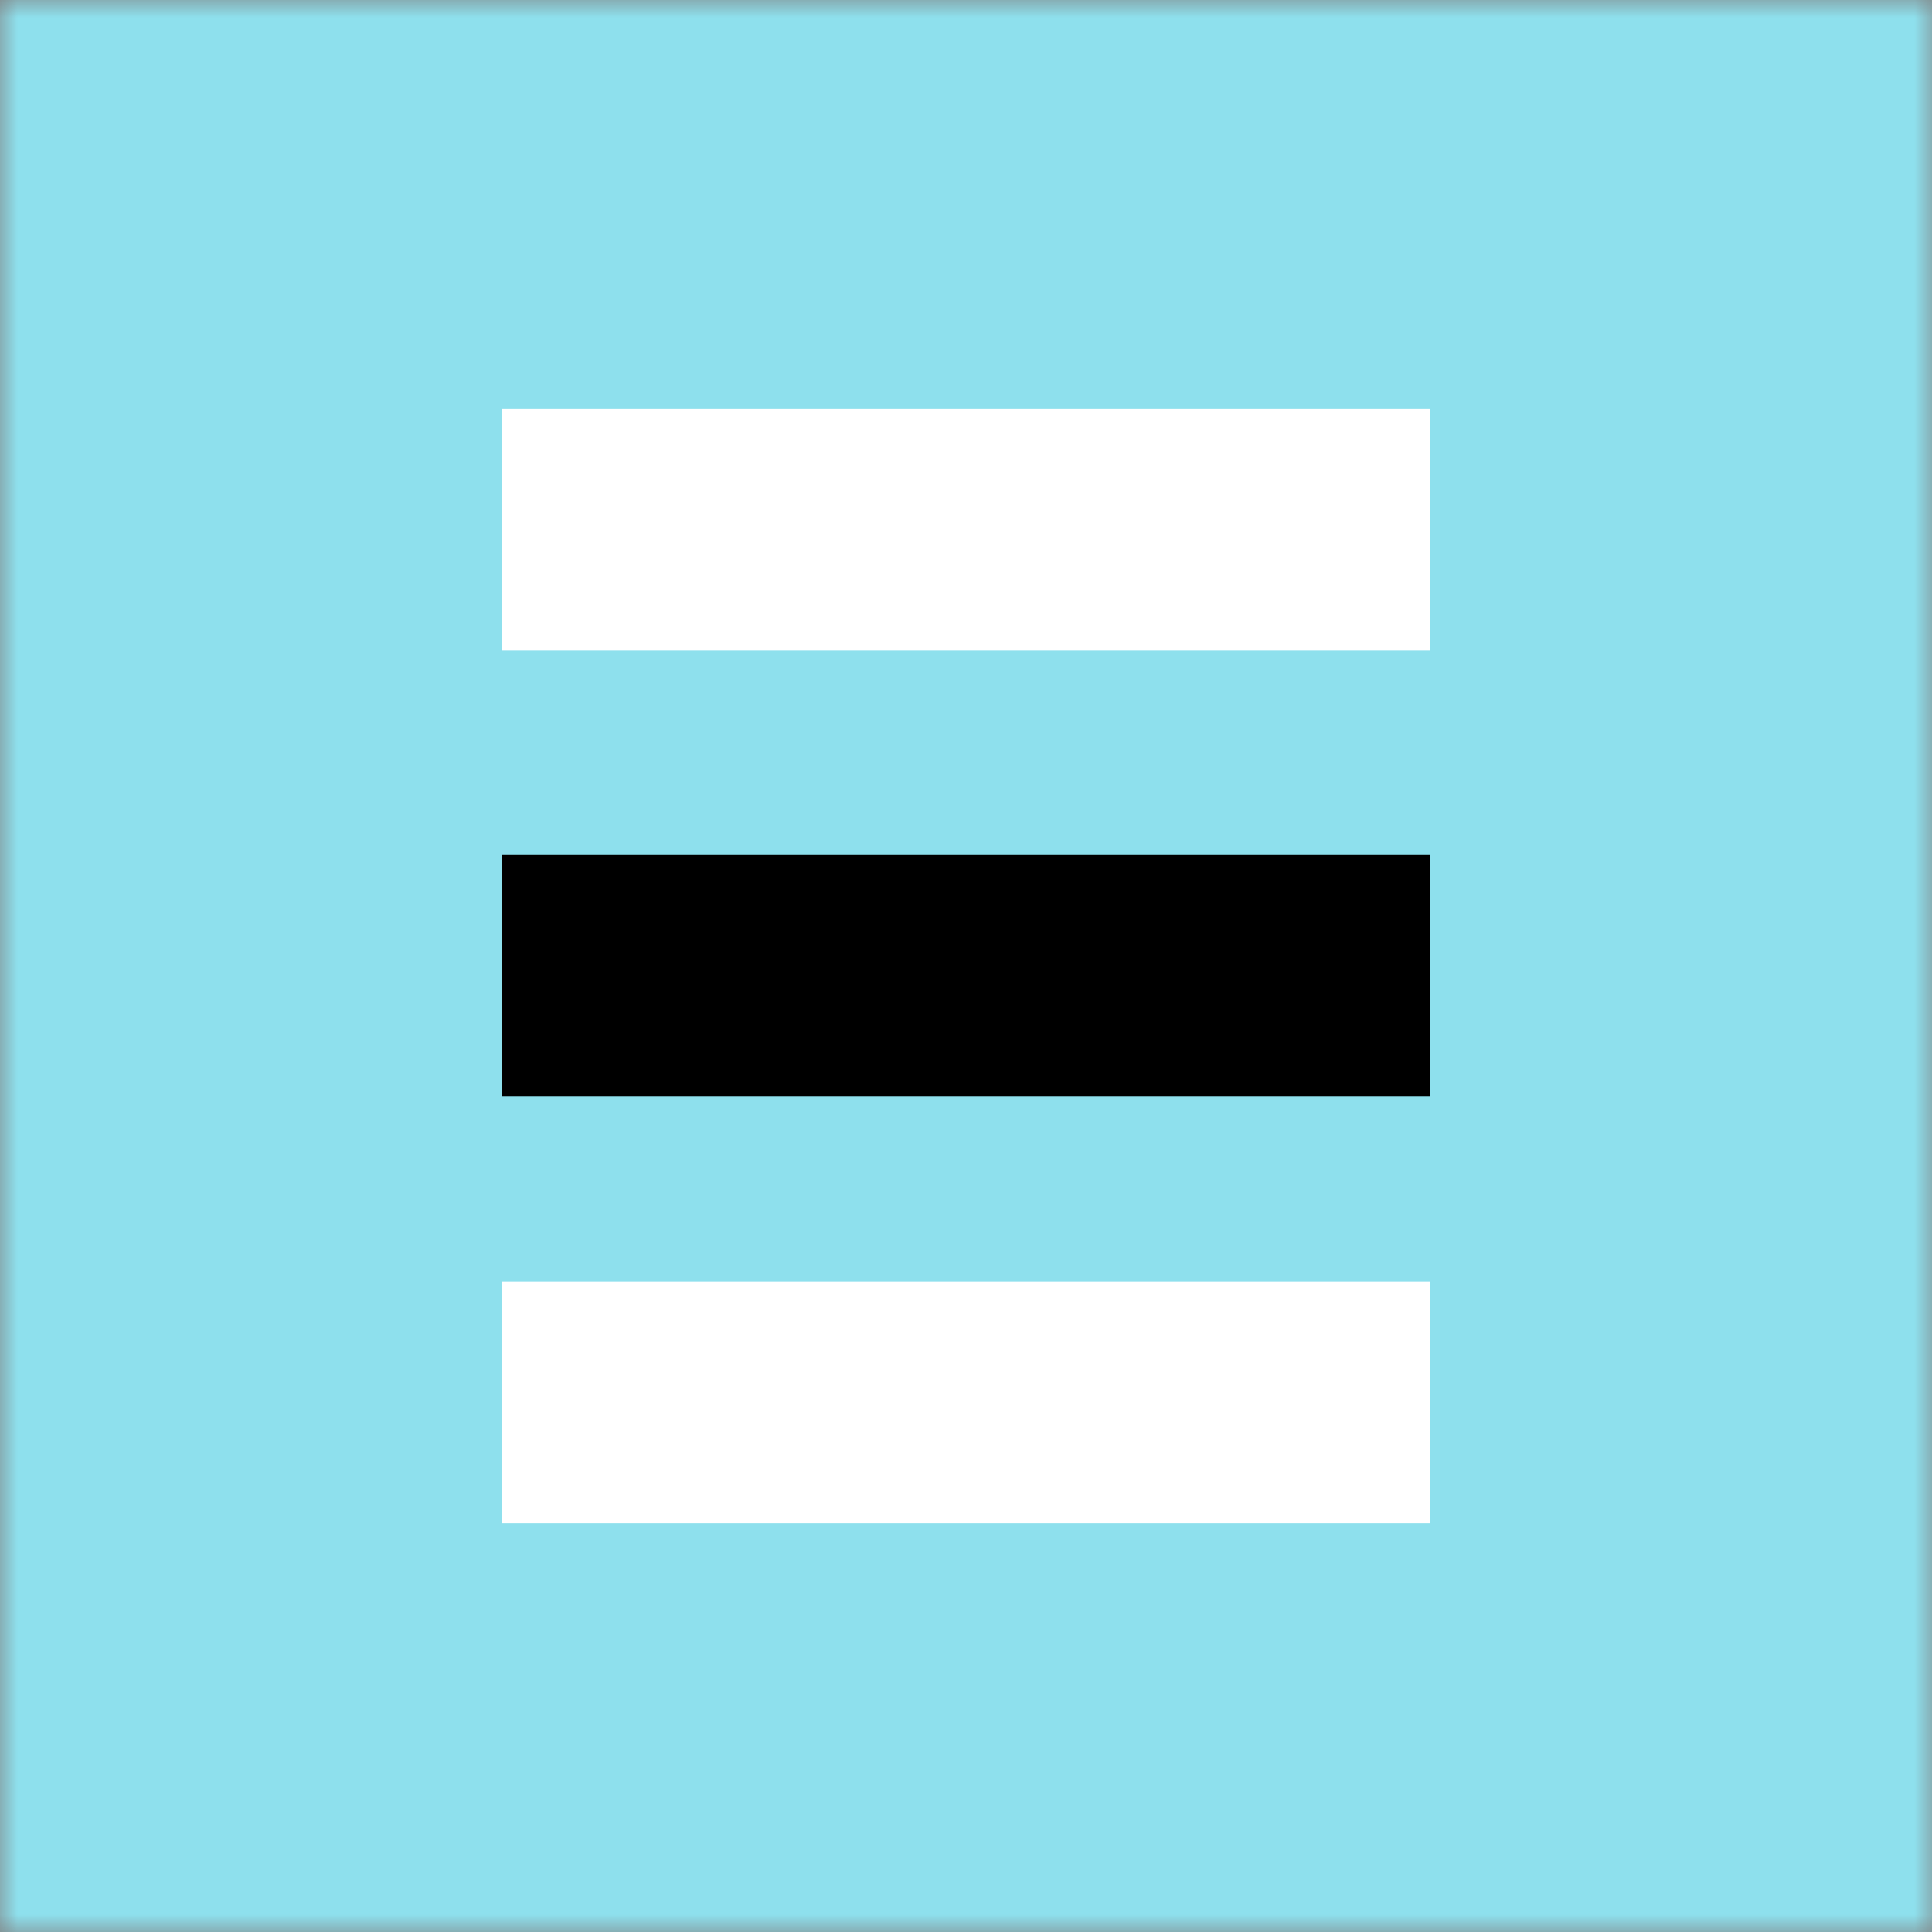 <?xml version="1.0" encoding="UTF-8"?>
<svg width="55px" height="55px" viewBox="0 0 55 55" version="1.1" xmlns="http://www.w3.org/2000/svg" xmlns:xlink="http://www.w3.org/1999/xlink">
    <rect x="0" y="0" width="55" height="55" fill="#808080" stroke="none"/>
    <title>Group 6</title>
    <defs>
        <polygon id="path-1" points="0 0 55 0 55 55 0 55"></polygon>
    </defs>
    <g id="Page-1" stroke="none" stroke-width="1" fill="none" fill-rule="evenodd">
        <g id="LYD-|-Services-(v2)" transform="translate(-51, -1991)">
            <g id="Group-6" transform="translate(51, 1991)">
                <mask id="mask-2" fill="white">
                    <use xlink:href="#path-1"></use>
                </mask>
                <g id="Clip-2"></g>
                <polygon id="Fill-1" fill="#8EE0ED" mask="url(#mask-2)" points="0 55 55 55 55 0 0 0"></polygon>
                <polygon id="Fill-3" fill="#FFFFFF" mask="url(#mask-2)" points="14.279 18.51 40.721 18.51 40.721 11.635 14.279 11.635"></polygon>
                <polygon id="Fill-4" fill="#000000" mask="url(#mask-2)" points="14.279 31.202 40.721 31.202 40.721 24.327 14.279 24.327"></polygon>
                <polygon id="Fill-5" fill="#FFFFFF" mask="url(#mask-2)" points="14.279 43.365 40.721 43.365 40.721 36.49 14.279 36.49"></polygon>
            </g>
        </g>
    </g>
</svg>
